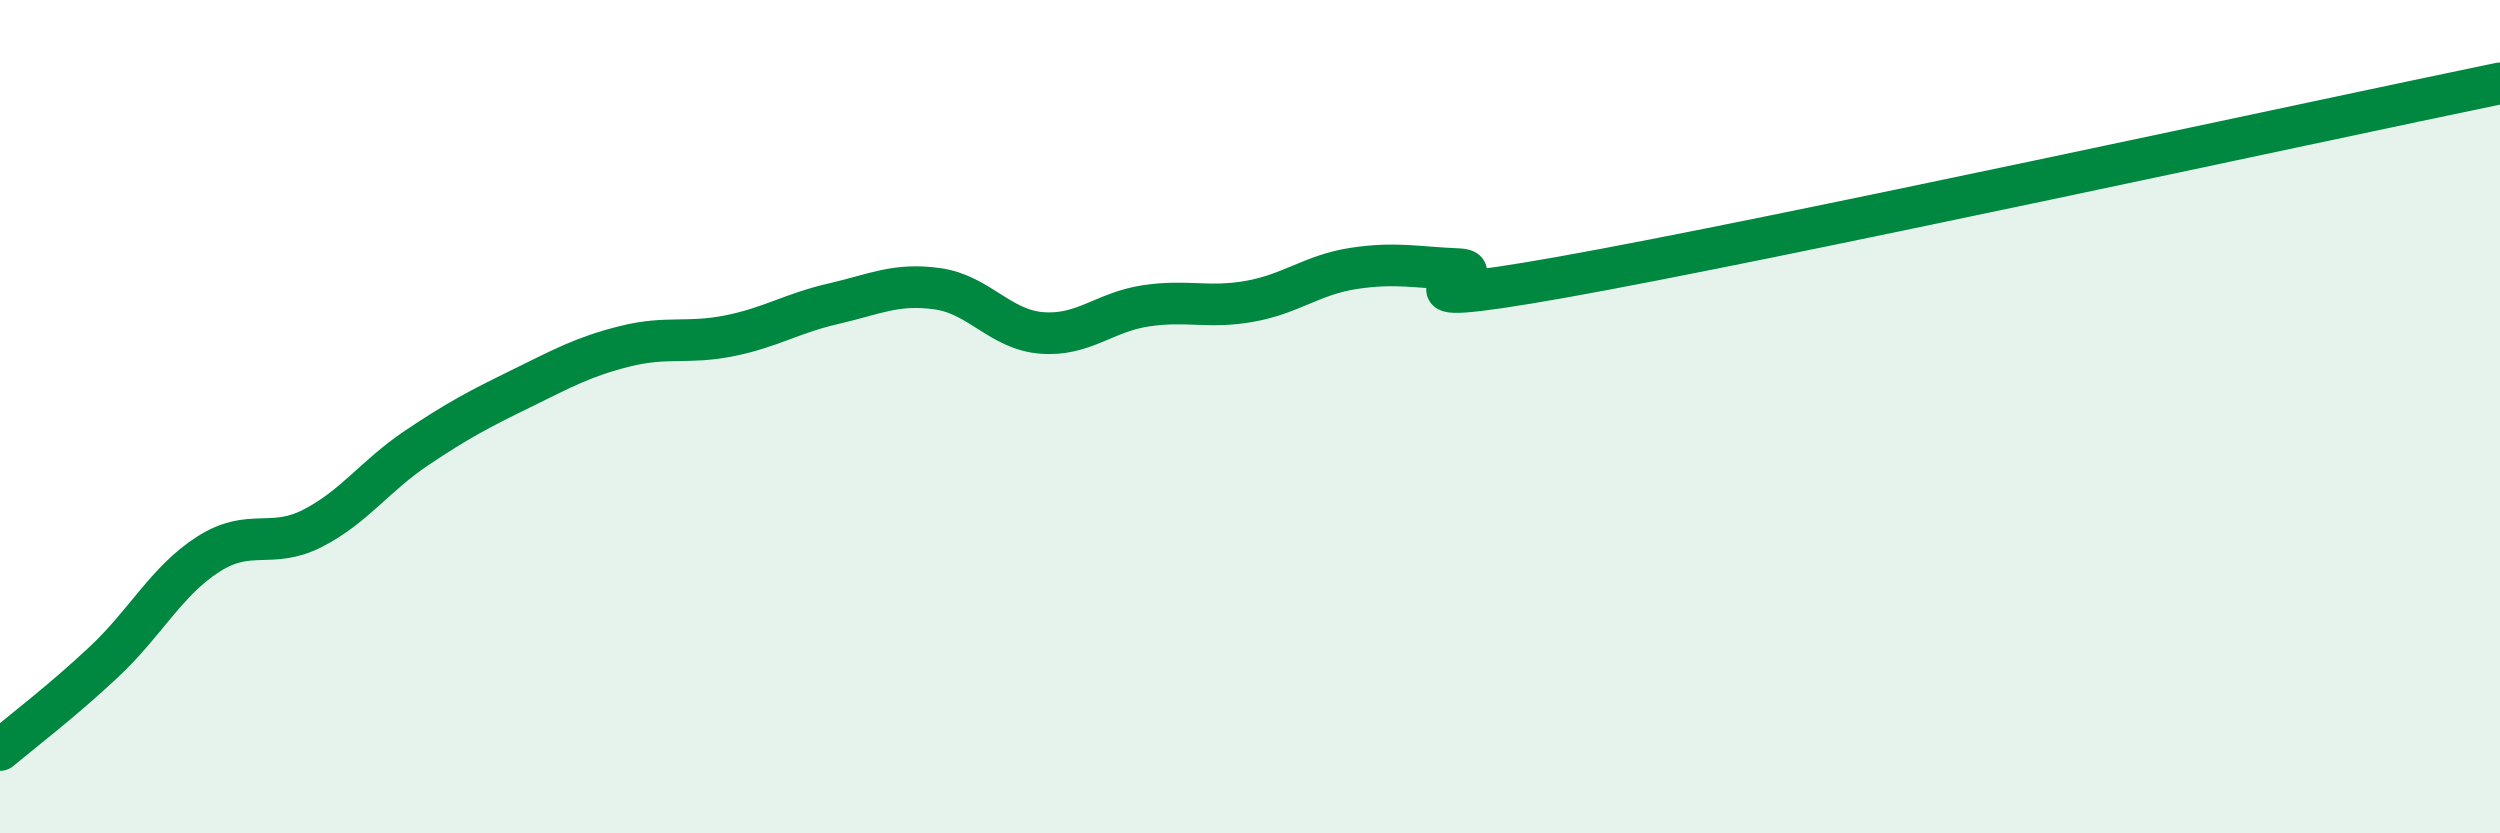 
    <svg width="60" height="20" viewBox="0 0 60 20" xmlns="http://www.w3.org/2000/svg">
      <path
        d="M 0,18 C 0.5,17.58 1.5,16.82 2.5,15.88 C 3.5,14.94 4,13.94 5,13.3 C 6,12.66 6.5,13.19 7.5,12.68 C 8.5,12.17 9,11.42 10,10.75 C 11,10.08 11.5,9.82 12.5,9.33 C 13.5,8.84 14,8.56 15,8.31 C 16,8.06 16.5,8.26 17.5,8.06 C 18.5,7.86 19,7.52 20,7.29 C 21,7.06 21.5,6.79 22.5,6.93 C 23.5,7.07 24,7.91 25,7.99 C 26,8.07 26.5,7.49 27.5,7.34 C 28.5,7.19 29,7.41 30,7.23 C 31,7.05 31.5,6.59 32.5,6.44 C 33.5,6.29 34,6.42 35,6.46 C 36,6.5 32.5,7.54 37.5,6.65 C 42.5,5.76 55.5,2.93 60,2L60 20L0 20Z"
        fill="#008740"
        opacity="0.1"
        stroke-linecap="round"
        stroke-linejoin="round"
      />
      <path
        d="M 0,18 C 0.5,17.58 1.5,16.82 2.5,15.88 C 3.5,14.94 4,13.94 5,13.3 C 6,12.66 6.5,13.19 7.5,12.68 C 8.5,12.17 9,11.42 10,10.75 C 11,10.08 11.5,9.82 12.5,9.33 C 13.5,8.84 14,8.56 15,8.31 C 16,8.06 16.5,8.26 17.5,8.06 C 18.5,7.86 19,7.52 20,7.29 C 21,7.06 21.5,6.79 22.5,6.93 C 23.5,7.07 24,7.91 25,7.99 C 26,8.07 26.5,7.49 27.5,7.34 C 28.5,7.19 29,7.41 30,7.23 C 31,7.05 31.5,6.59 32.5,6.44 C 33.5,6.29 34,6.42 35,6.46 C 36,6.5 32.5,7.54 37.5,6.65 C 42.5,5.76 55.5,2.93 60,2"
        stroke="#008740"
        stroke-width="1"
        fill="none"
        stroke-linecap="round"
        stroke-linejoin="round"
      />
    </svg>
  